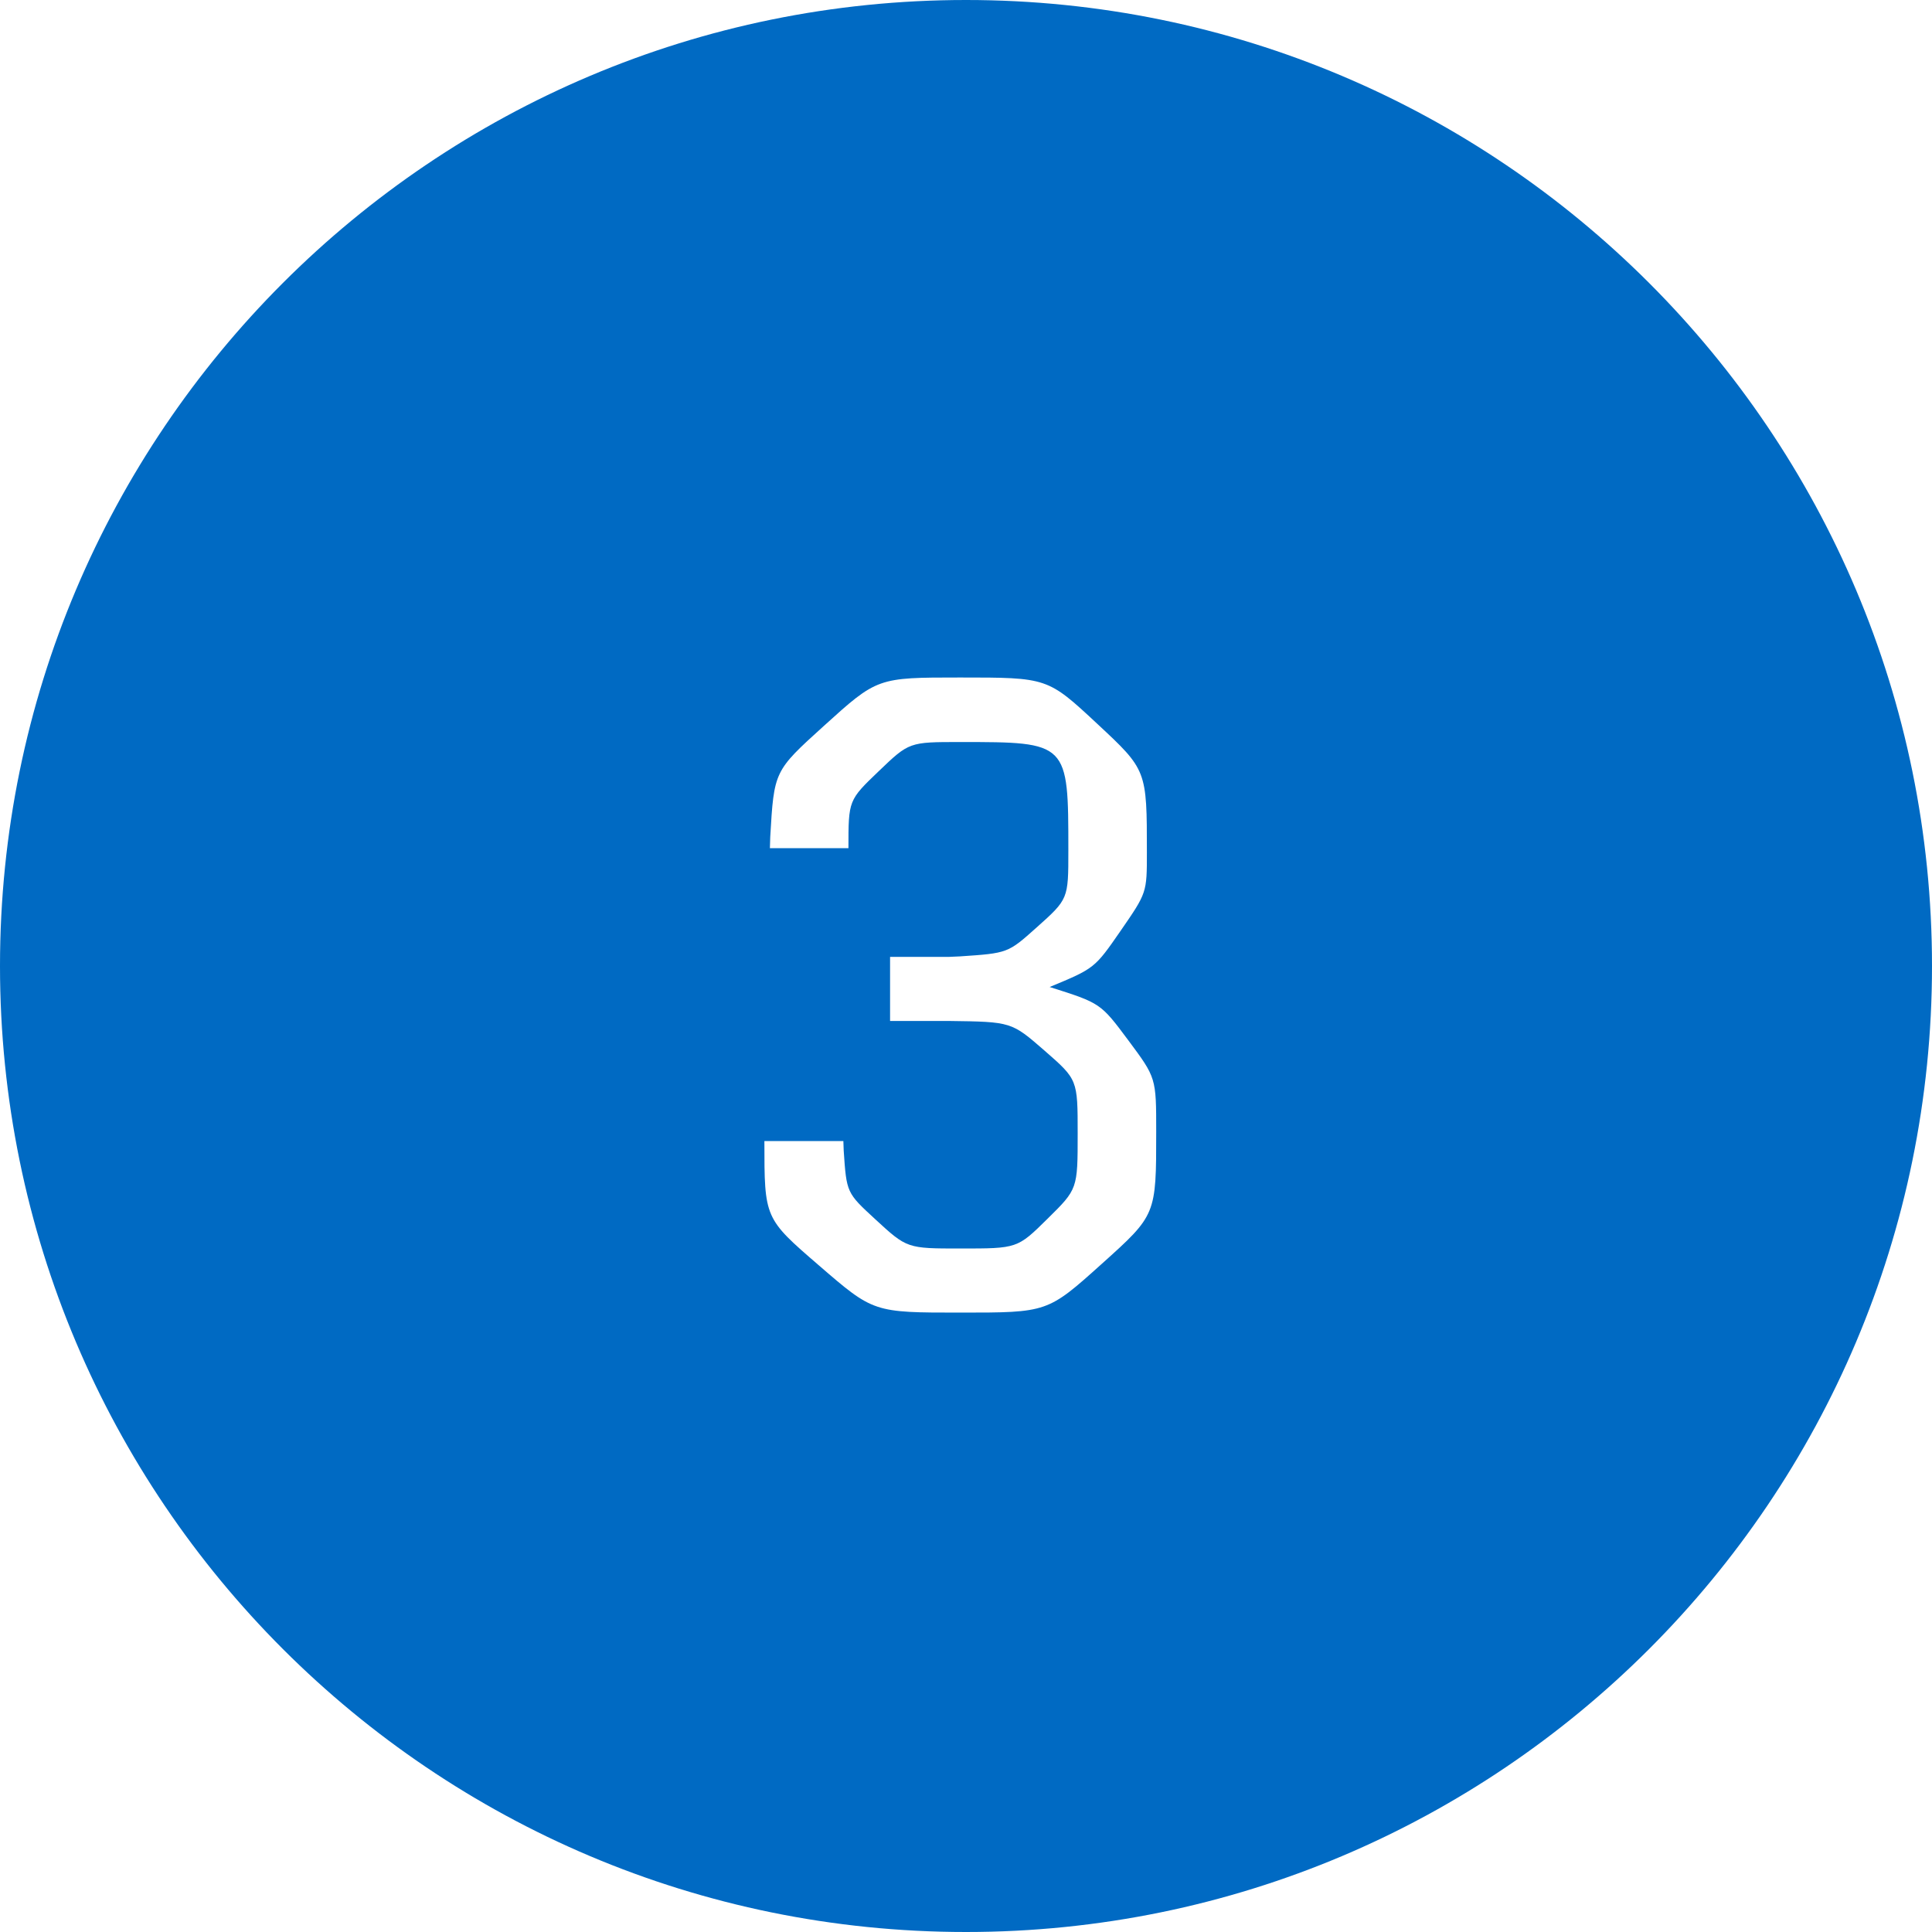 <?xml version="1.0" encoding="UTF-8"?>
<svg width="40px" height="40px" viewBox="0 0 40 40" version="1.1" xmlns="http://www.w3.org/2000/svg" xmlns:xlink="http://www.w3.org/1999/xlink">
    <!-- Generator: Sketch 63 (92445) - https://sketch.com -->
    <title>3</title>
    <desc>Created with Sketch.</desc>
    <g id="Page-1" stroke="none" stroke-width="1" fill="none" fill-rule="evenodd">
        <g id="3">
            <path d="M20,0 C31.046,0 40,8.954 40,20 C40,31.046 31.046,40 20,40 C8.954,40 0,31.046 0,20 C0,8.954 8.954,0 20,0 Z M19.878,14.027 C18.164,14.027 18.164,14.027 17.052,15.034 C16.026,15.963 16.026,15.963 15.947,17.33 L15.94,17.561 L17.566,17.561 C17.566,16.567 17.566,16.567 18.195,15.965 C18.823,15.363 18.823,15.363 19.878,15.363 C22.119,15.363 22.119,15.363 22.119,17.613 C22.119,18.615 22.119,18.615 21.46,19.204 C20.867,19.734 20.867,19.734 19.875,19.801 L19.649,19.811 L18.428,19.811 L18.428,21.138 L19.649,21.138 C20.941,21.155 20.941,21.155 21.627,21.753 C22.312,22.351 22.312,22.351 22.312,23.467 C22.312,24.618 22.312,24.618 21.688,25.233 C21.064,25.849 21.064,25.849 19.887,25.849 C18.779,25.849 18.779,25.849 18.12,25.242 C17.527,24.696 17.527,24.696 17.468,23.823 L17.461,23.625 L15.826,23.625 C15.826,25.225 15.826,25.225 16.956,26.2 C18.085,27.176 18.085,27.176 19.887,27.176 C21.688,27.176 21.688,27.176 22.813,26.165 C23.938,25.154 23.938,25.154 23.938,23.432 C23.938,22.315 23.938,22.315 23.363,21.542 C22.787,20.769 22.787,20.769 21.732,20.435 C22.664,20.048 22.664,20.048 23.205,19.266 C23.745,18.483 23.745,18.483 23.745,17.648 C23.745,15.943 23.745,15.943 22.717,14.985 C21.688,14.027 21.688,14.027 19.878,14.027 Z" id="Combined-Shape" fill="#006AC3" fill-rule="nonzero"></path>
            <g id="Group" transform="translate(15, 10)"></g>
        </g>
    </g>
</svg>